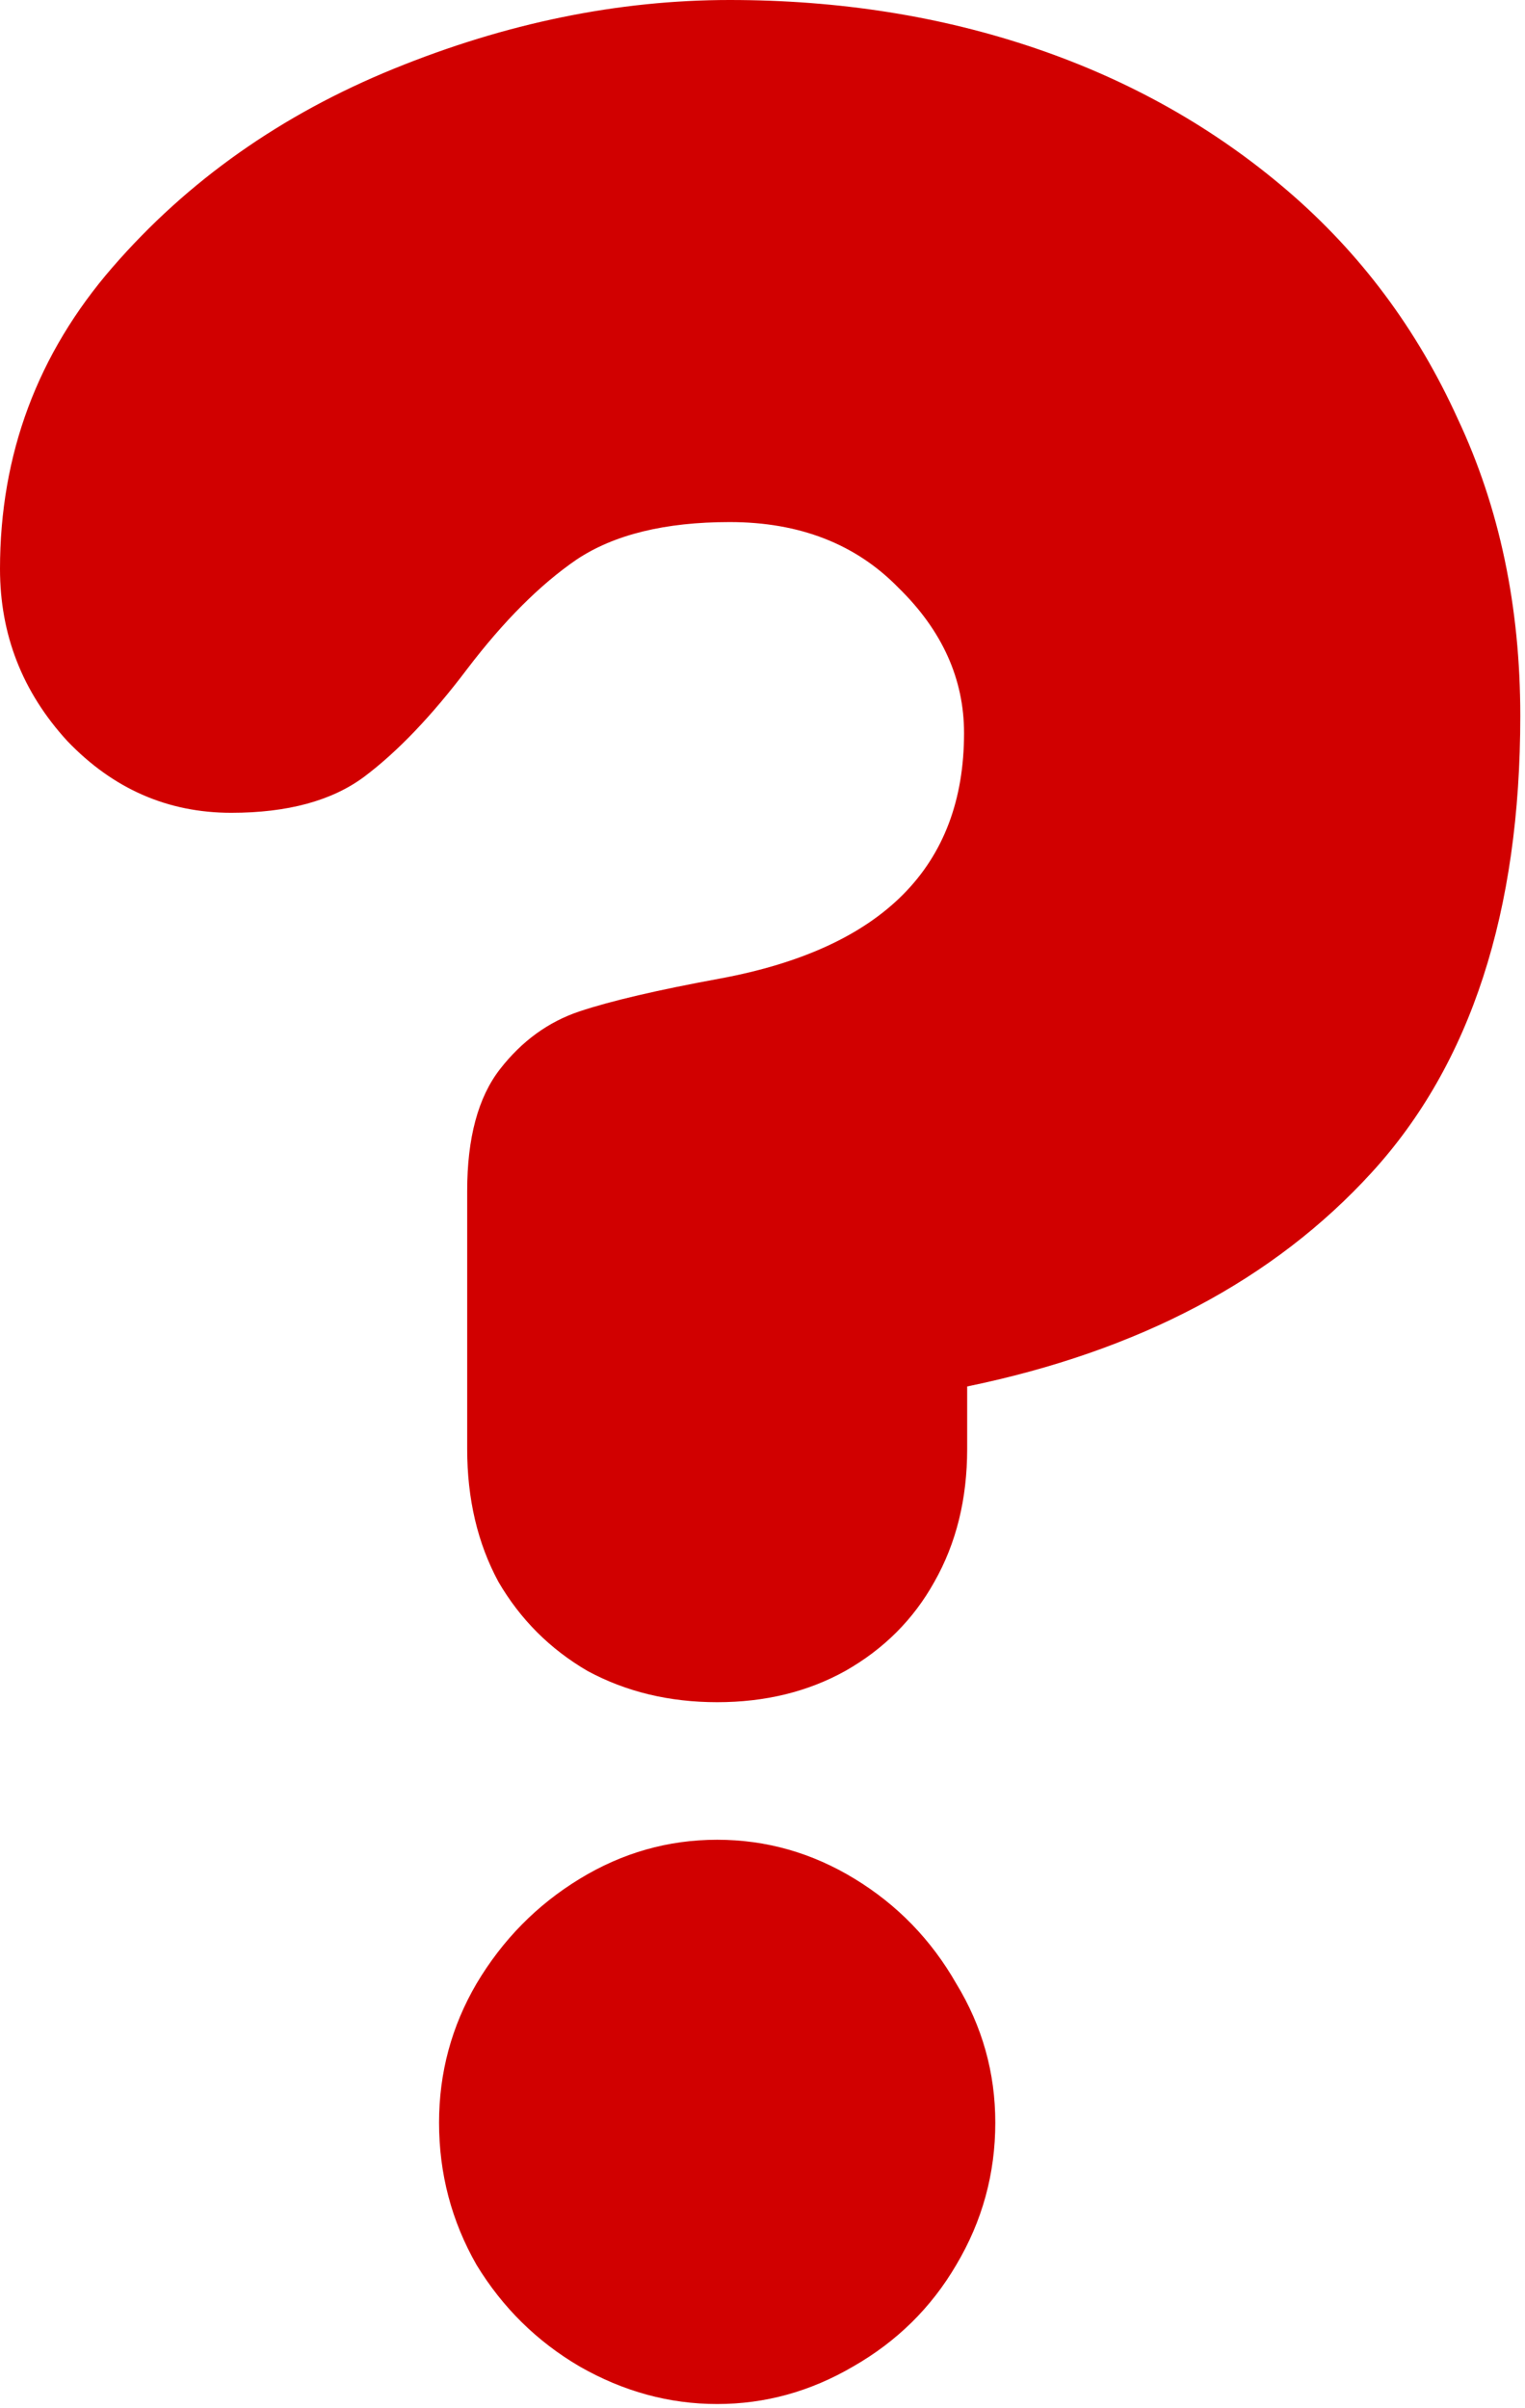 <?xml version="1.0" encoding="UTF-8"?> <svg xmlns="http://www.w3.org/2000/svg" width="294" height="464" viewBox="0 0 294 464" fill="none"> <path d="M90.066 279.236V229.534C90.066 219.292 92.175 211.46 96.392 206.038C100.609 200.616 105.73 196.901 111.755 194.893C117.779 192.885 126.816 190.776 138.865 188.567C170.192 182.743 185.856 166.979 185.856 141.275C185.856 130.832 181.639 121.494 173.204 113.261C164.971 104.827 154.127 100.609 140.672 100.609C128.221 100.609 118.381 103.019 111.152 107.839C104.123 112.658 97.095 119.687 90.066 128.924C83.239 137.961 76.612 144.889 70.186 149.709C63.96 154.328 55.425 156.637 44.581 156.637C32.332 156.637 21.789 152.018 12.953 142.781C4.318 133.342 0 122.298 0 109.646C0 87.556 7.229 68.177 21.688 51.51C36.147 34.842 54.221 22.09 75.909 13.254C97.597 4.418 119.185 0 140.672 0C161.758 0 181.438 3.113 199.712 9.338C217.986 15.563 234.152 24.701 248.209 36.749C262.267 48.799 273.211 63.458 281.043 80.728C289.076 97.798 293.092 116.875 293.092 137.961C293.092 175.715 283.553 205.034 264.476 225.919C245.599 246.603 219.593 260.359 186.458 267.187V279.236C186.458 288.875 184.35 297.41 180.133 304.84C176.116 312.069 170.393 317.793 162.963 322.01C155.734 326.026 147.5 328.034 138.262 328.034C129.025 328.034 120.691 326.026 113.261 322.01C106.031 317.793 100.308 312.069 96.091 304.84C92.075 297.41 90.066 288.875 90.066 279.236ZM84.644 409.064C84.644 399.425 87.054 390.488 91.874 382.255C96.894 373.82 103.521 367.093 111.755 362.073C119.988 357.052 128.824 354.542 138.262 354.542C147.701 354.542 156.537 357.052 164.77 362.073C173.004 367.093 179.53 373.82 184.35 382.255C189.37 390.488 191.88 399.424 191.88 409.064C191.88 418.904 189.37 428.041 184.35 436.475C179.53 444.709 172.903 451.235 164.469 456.055C156.235 460.874 147.5 463.284 138.262 463.284C129.025 463.284 120.189 460.874 111.755 456.055C103.521 451.235 96.894 444.709 91.874 436.475C87.054 428.041 84.644 418.904 84.644 409.064Z" fill="#D10000"></path> </svg> 